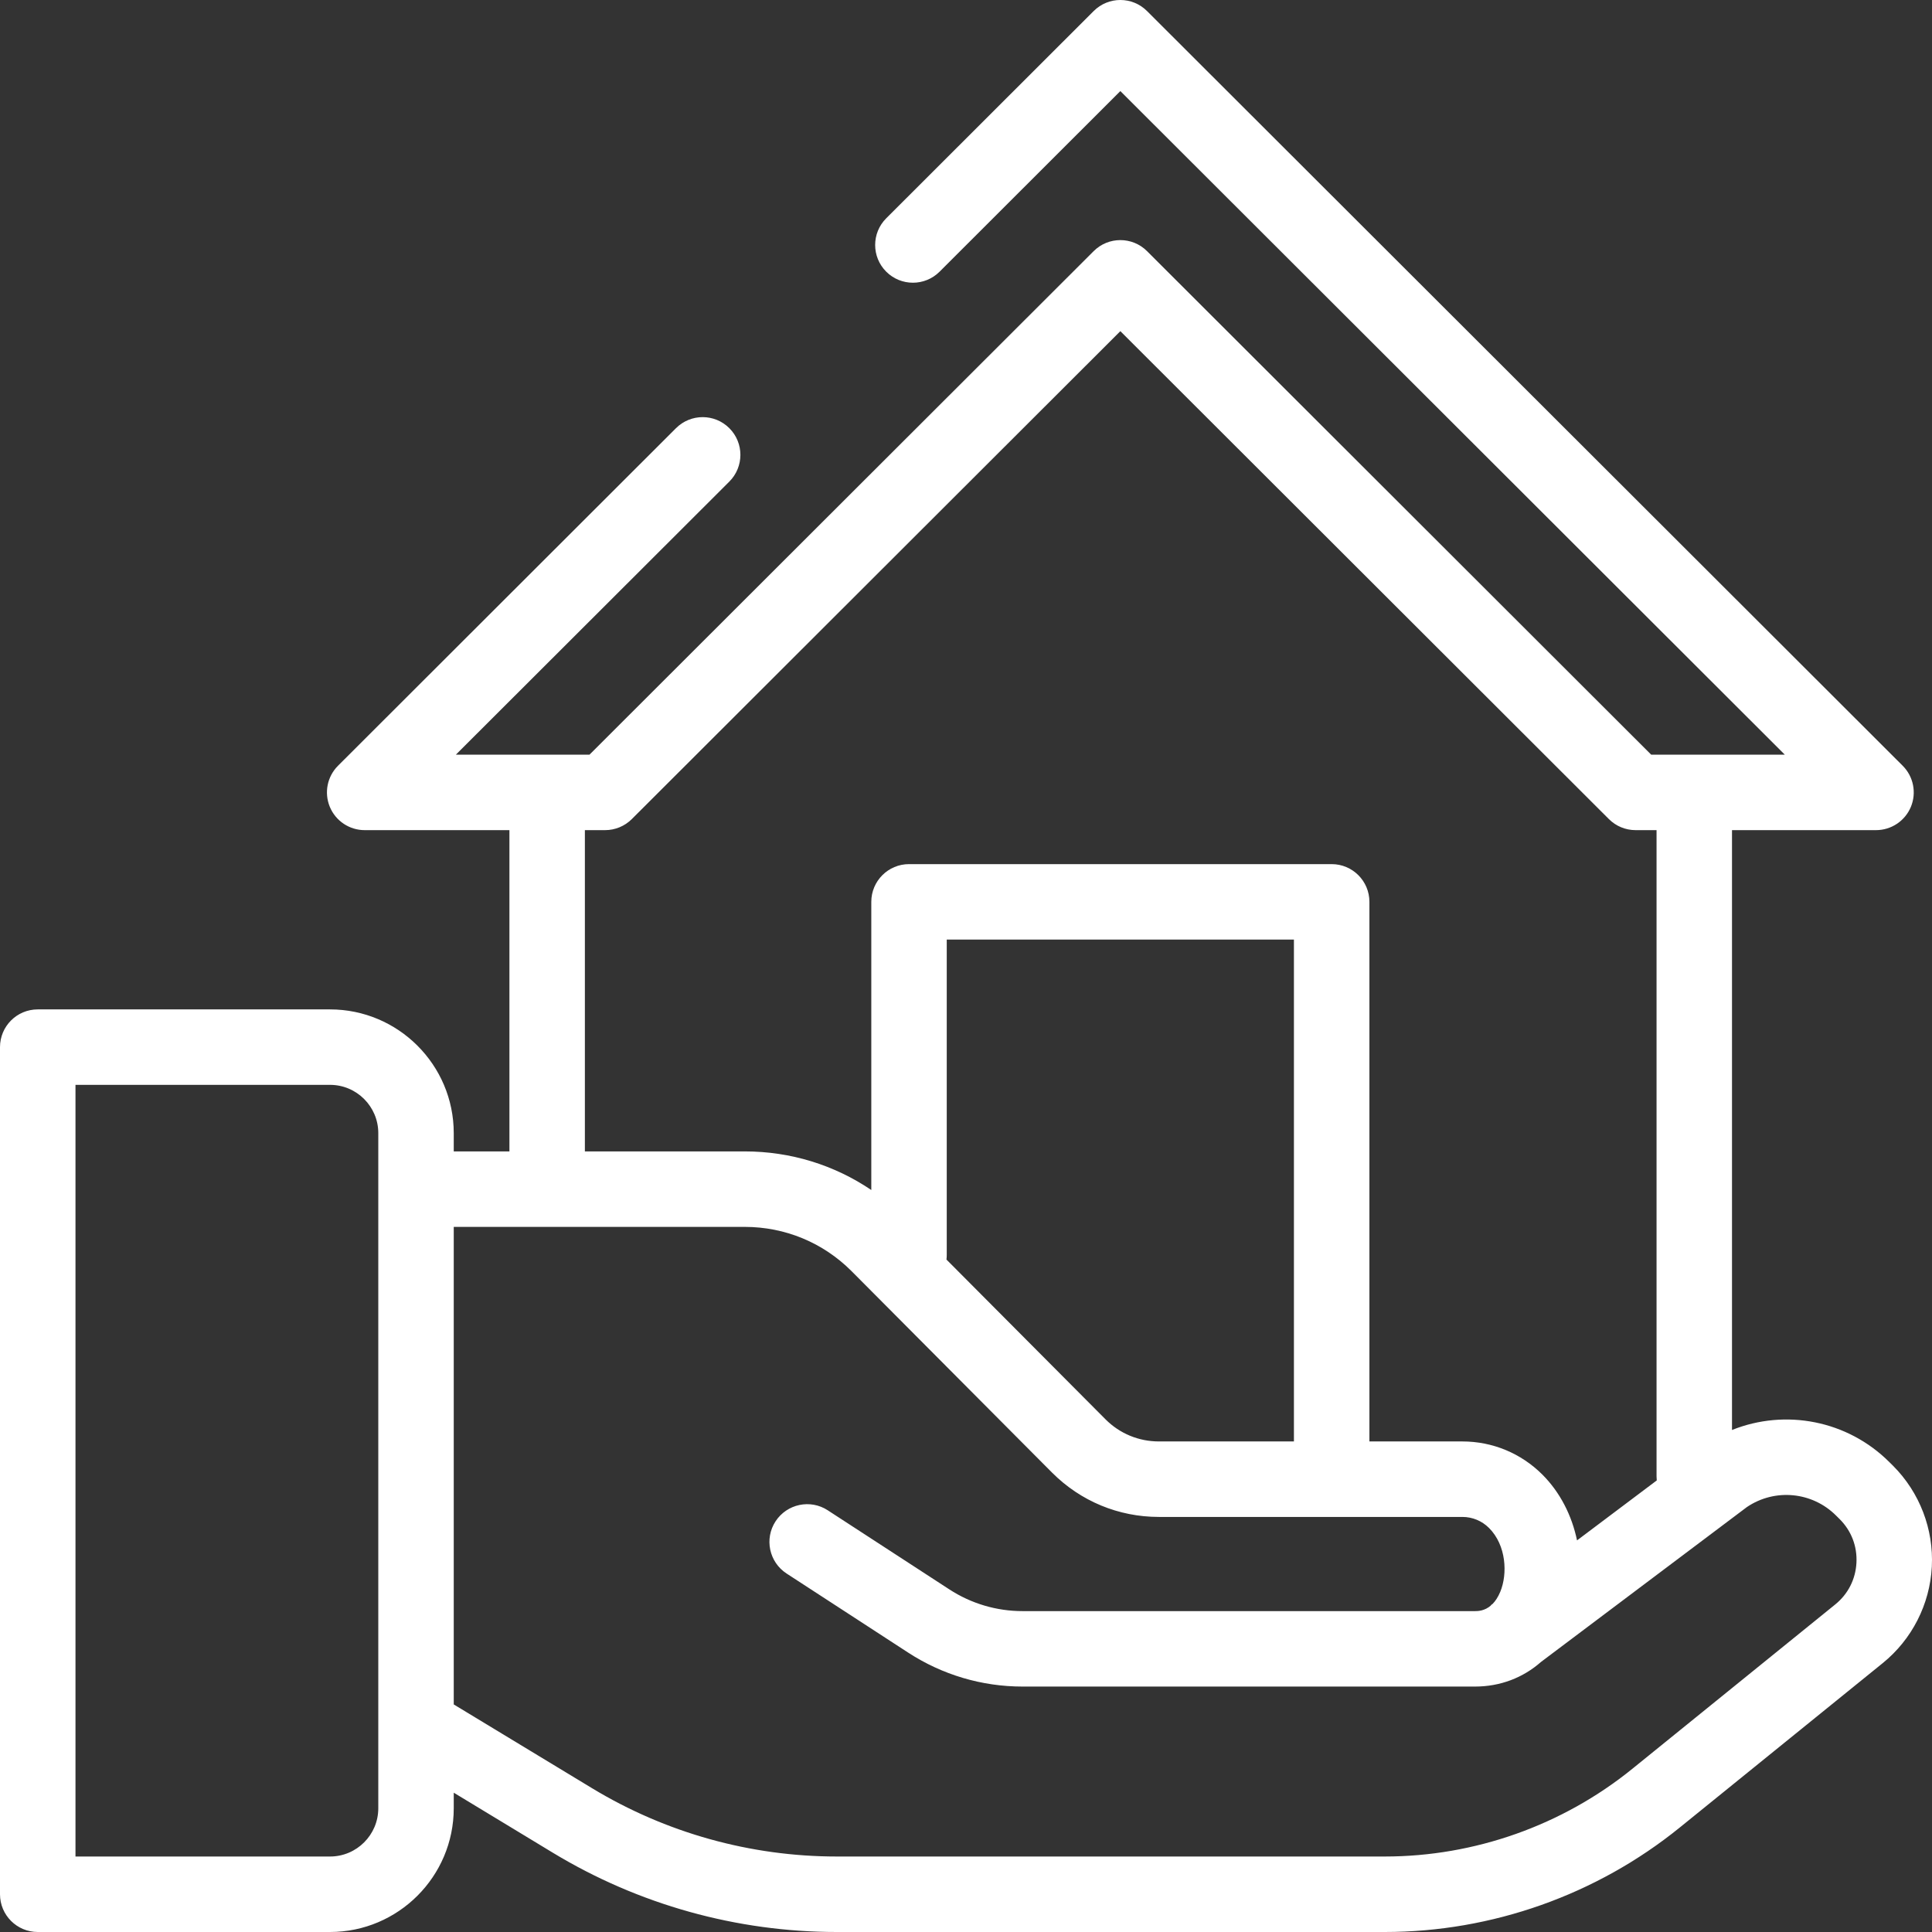 <svg width="56" height="56" viewBox="0 0 56 56" fill="none" xmlns="http://www.w3.org/2000/svg">
<rect x="0" y="0" width="56" height="56" fill="#333333" stroke="none"/>
<path d="M54.872 42.487L54.768 42.384C53.551 41.166 51.747 40.829 50.203 41.449V24.062H54.377C54.819 24.062 55.218 23.796 55.388 23.387C55.557 22.978 55.463 22.507 55.15 22.195L33.247 0.32C32.82 -0.107 32.128 -0.107 31.701 0.32L25.688 6.327C25.26 6.754 25.26 7.447 25.687 7.874C26.114 8.301 26.806 8.302 27.234 7.875L32.474 2.64L51.734 21.875H47.861L33.247 7.279C32.82 6.853 32.128 6.853 31.701 7.279L17.086 21.875H13.213L21.14 13.959C21.567 13.532 21.568 12.839 21.141 12.412C20.714 11.984 20.022 11.984 19.594 12.411L9.798 22.195C9.484 22.508 9.391 22.978 9.56 23.387C9.729 23.796 10.128 24.062 10.57 24.062H14.766V33.374H13.152V32.844C13.152 30.867 11.543 29.258 9.566 29.258H1.094C0.49 29.258 0 29.747 0 30.352V54.906C0 55.51 0.49 56 1.094 56H9.566C11.543 56 13.152 54.391 13.152 52.413V51.962L16.026 53.703C18.508 55.206 21.353 56 24.255 56H40.138C43.24 56 46.277 54.925 48.688 52.972L54.572 48.206C55.419 47.52 55.938 46.502 55.995 45.413C56.052 44.324 55.642 43.258 54.872 42.487ZM10.965 52.413C10.965 53.185 10.337 53.812 9.566 53.812H2.188V31.445H9.566C10.337 31.445 10.965 32.073 10.965 32.844V52.413ZM16.953 24.062H17.539C17.829 24.062 18.107 23.947 18.312 23.743L32.474 9.599L46.636 23.743C46.841 23.948 47.119 24.062 47.408 24.062H48.016V42.793C48.016 42.833 48.018 42.872 48.022 42.911L45.711 44.649C45.562 43.929 45.221 43.256 44.707 42.742C44.087 42.123 43.263 41.781 42.387 41.781H39.693V26.14C39.693 25.537 39.203 25.047 38.599 25.047H26.349C25.745 25.047 25.255 25.537 25.255 26.14V34.493C24.18 33.766 22.914 33.374 21.587 33.374H16.953V24.062ZM37.505 27.234V41.781H33.591C33.007 41.781 32.458 41.554 32.046 41.142L27.434 36.509C27.439 36.467 27.442 36.424 27.442 36.38V27.234H37.505ZM53.81 45.298C53.785 45.776 53.567 46.205 53.195 46.506L47.311 51.272C45.288 52.91 42.741 53.812 40.138 53.812H24.255C21.753 53.812 19.299 53.127 17.159 51.831L13.152 49.404V35.562H21.587C22.756 35.562 23.854 36.017 24.679 36.841L30.497 42.687C31.324 43.514 32.422 43.969 33.591 43.969H42.387C42.679 43.969 42.954 44.083 43.16 44.289C43.662 44.791 43.702 45.617 43.486 46.139C43.421 46.295 43.345 46.407 43.266 46.488L43.21 46.53C43.214 46.531 43.217 46.531 43.22 46.532C43.031 46.697 42.835 46.699 42.752 46.699H29.641C28.885 46.699 28.15 46.481 27.517 46.069L24.007 43.786L23.994 43.777C23.488 43.447 22.811 43.59 22.48 44.096C22.15 44.601 22.293 45.279 22.799 45.609L26.324 47.902C27.314 48.546 28.46 48.886 29.641 48.886H42.752C43.486 48.886 44.148 48.63 44.668 48.171L50.636 43.682C51.446 43.135 52.53 43.238 53.221 43.931L53.325 44.034C53.663 44.372 53.835 44.821 53.81 45.298Z" fill="white"/>
</svg>
